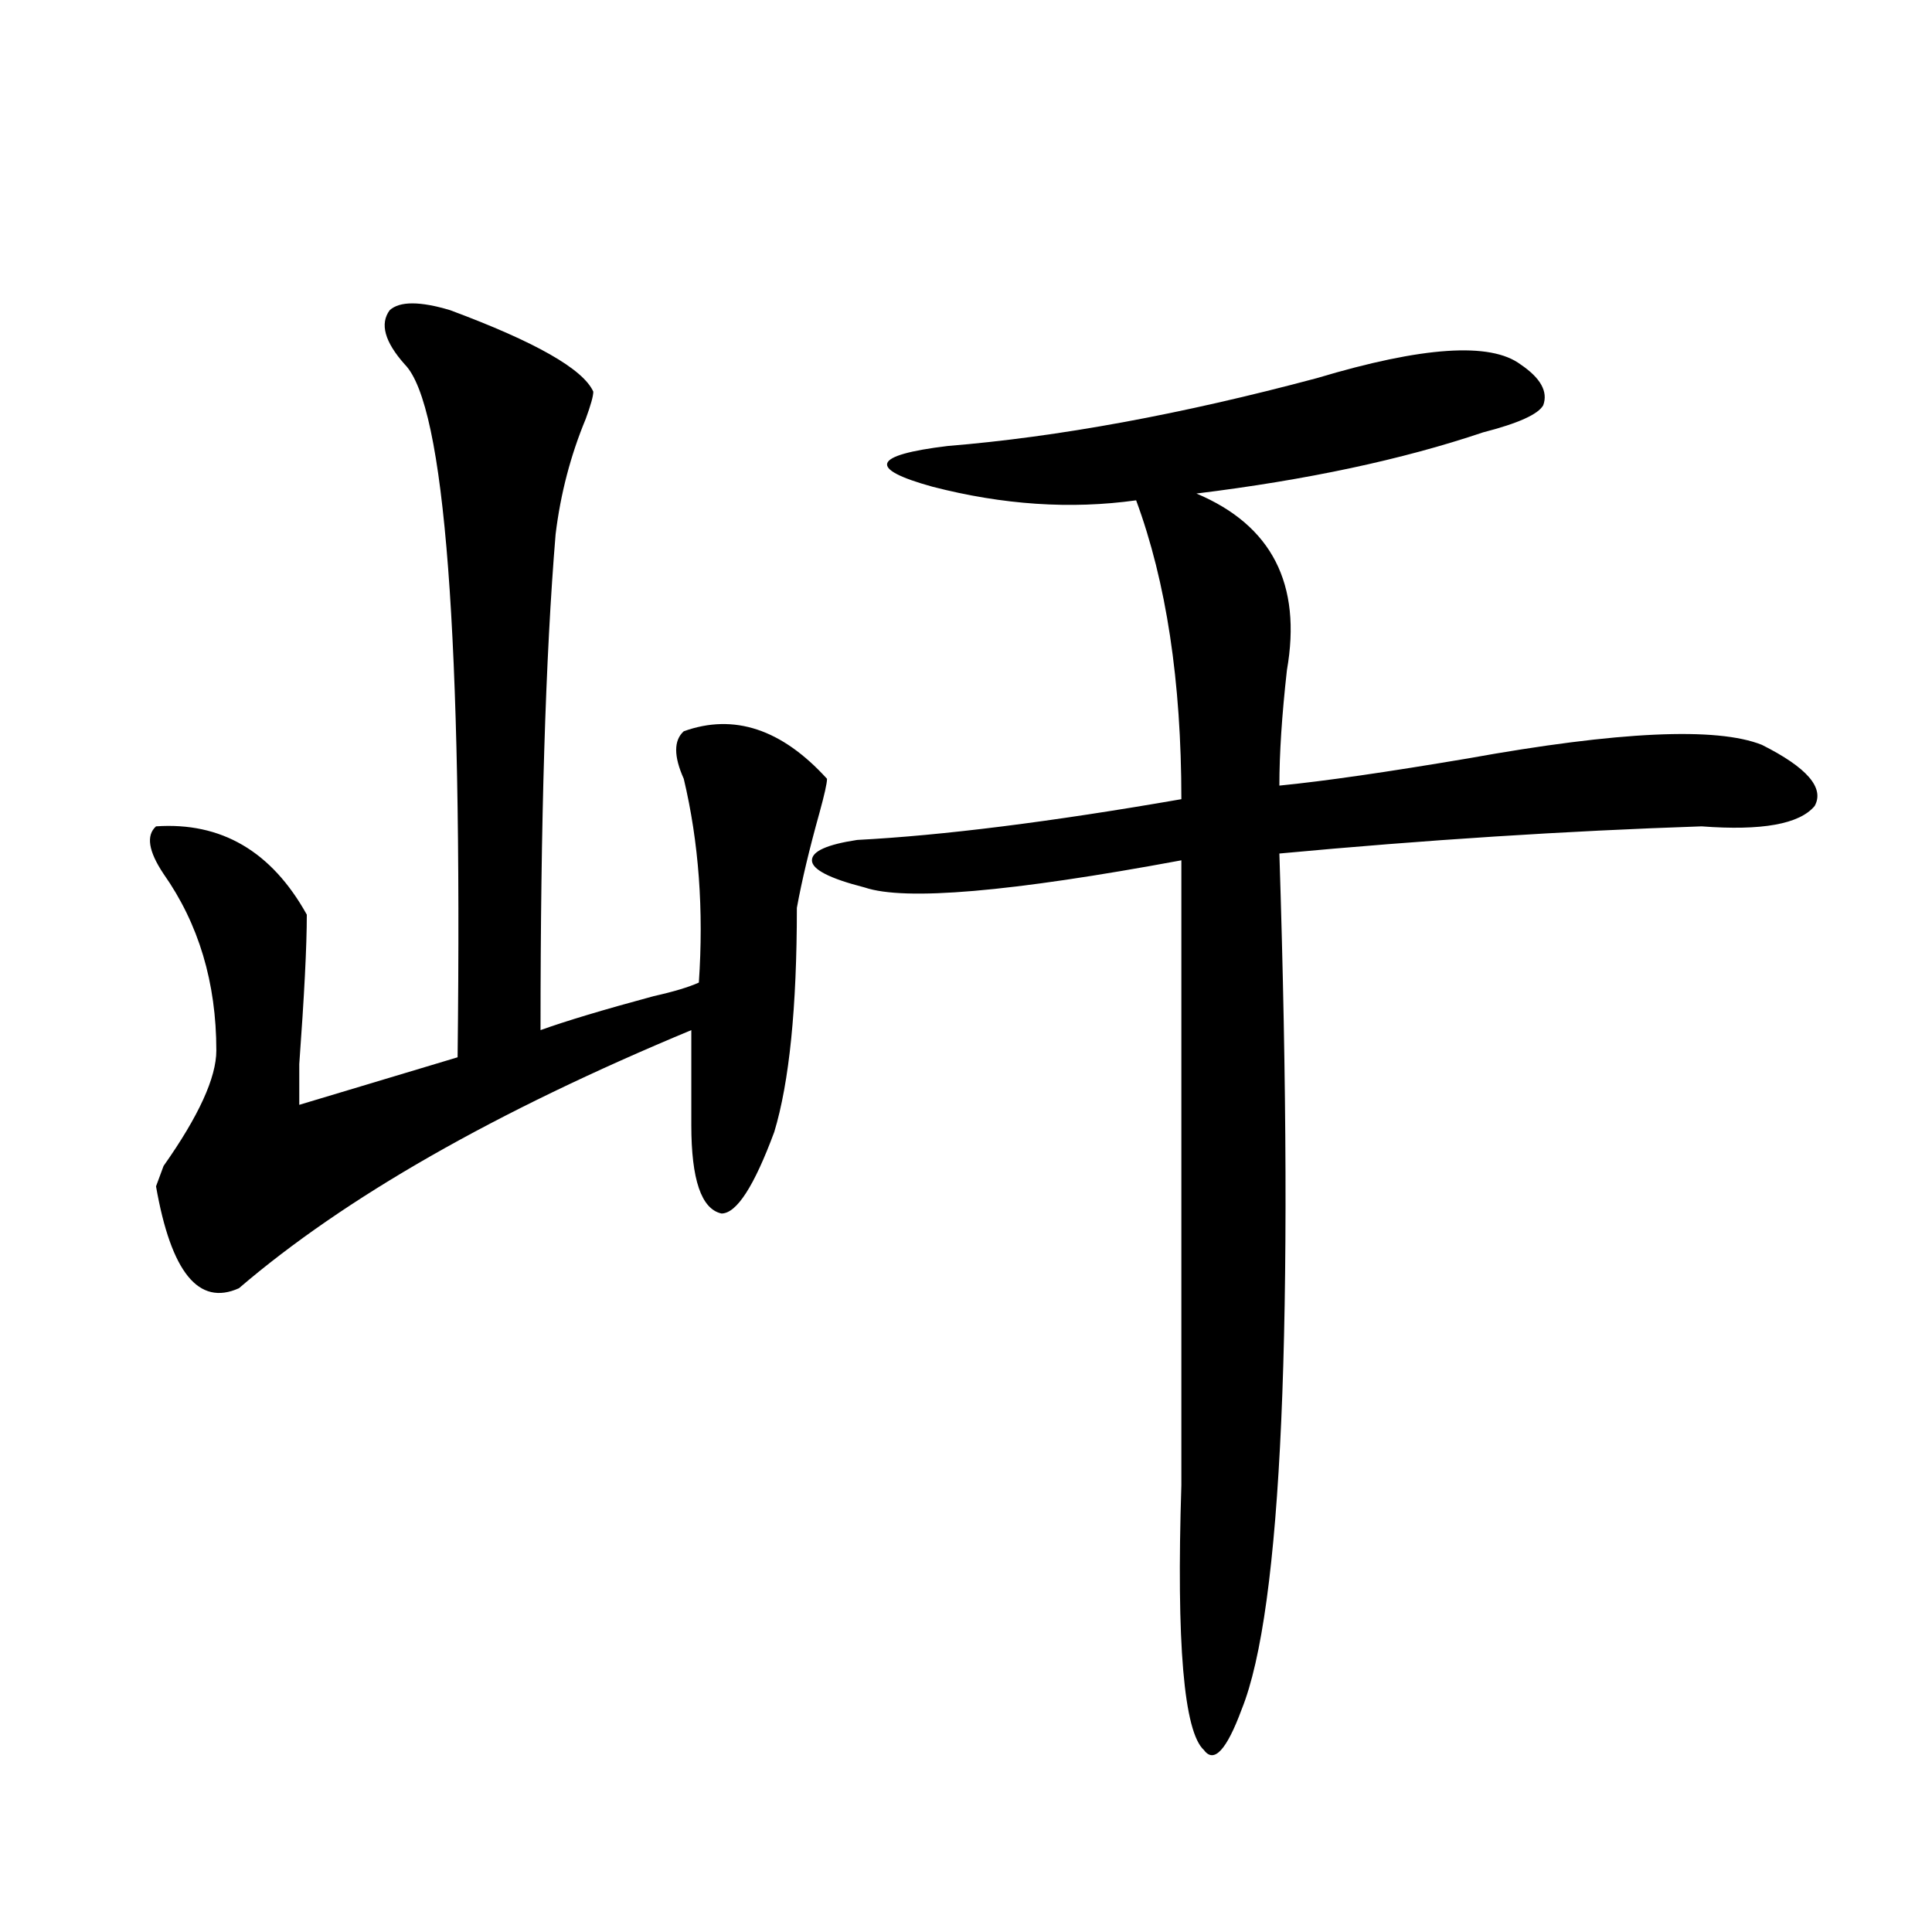 <?xml version="1.0" encoding="utf-8"?>
<!-- Generator: Adobe Illustrator 16.0.0, SVG Export Plug-In . SVG Version: 6.00 Build 0)  -->
<!DOCTYPE svg PUBLIC "-//W3C//DTD SVG 1.1//EN" "http://www.w3.org/Graphics/SVG/1.1/DTD/svg11.dtd">
<svg version="1.1" id="图层_1" xmlns="http://www.w3.org/2000/svg" xmlns:xlink="http://www.w3.org/1999/xlink" x="0px" y="0px"
	 width="1000px" height="1000px" viewBox="0 0 1000 1000" enable-background="new 0 0 1000 1000" xml:space="preserve">
<path d="M232.945,160.531c44.206,16.425,68.9,30.487,74.145,42.188c0,2.362-1.342,7.031-3.902,14.063
	c-7.805,18.787-13.049,38.672-15.609,59.766c-5.244,63.281-7.805,148.865-7.805,256.641c12.987-4.669,32.499-10.547,58.535-17.578
	c10.365-2.307,18.17-4.669,23.414-7.031c2.561-37.463,0-72.62-7.805-105.469c-5.244-11.7-5.244-19.885,0-24.609
	c25.975-9.338,50.73-1.154,74.145,24.609c0,2.362-1.342,8.24-3.902,17.578c-5.244,18.787-9.146,35.156-11.707,49.219
	c0,51.581-3.902,90.253-11.707,116.016c-10.427,28.125-19.512,42.188-27.316,42.188c-10.427-2.307-15.609-17.578-15.609-45.703
	c0-14.063,0-30.432,0-49.219c-101.461,42.188-179.508,86.737-234.141,133.594c-20.854,9.393-35.121-8.185-42.926-52.734
	l3.902-10.547c18.17-25.763,27.316-45.703,27.316-59.766c0-35.156-9.146-65.588-27.316-91.406
	c-7.805-11.7-9.146-19.885-3.902-24.609c33.779-2.307,59.815,12.909,78.047,45.703c0,16.425-1.342,42.188-3.902,77.344
	c0,11.755,0,18.787,0,21.094l81.949-24.609c2.561-217.969-6.524-337.5-27.316-358.594c-10.427-11.7-13.049-21.094-7.805-28.125
	C206.909,155.862,217.336,155.862,232.945,160.531z M787.078,188.656c10.365,7.031,14.268,14.063,11.707,21.094
	c-2.622,4.724-13.049,9.393-31.219,14.063c-41.646,14.063-91.096,24.609-148.289,31.641c39.023,16.425,54.633,46.912,46.828,91.406
	c-2.622,23.456-3.902,43.396-3.902,59.766c23.414-2.307,55.913-7.031,97.559-14.063c78.047-14.063,128.777-16.37,152.191-7.031
	c23.414,11.755,32.499,22.302,27.316,31.641c-7.805,9.393-27.316,12.909-58.535,10.547c-70.242,2.362-143.106,7.031-218.531,14.063
	c7.805,243.787,1.28,391.388-19.512,442.969c-7.805,21.094-14.329,28.125-19.512,21.094c-10.427-9.394-14.329-55.097-11.707-137.11
	c0-4.669,0-8.185,0-10.547V445.297c-88.474,16.425-143.106,21.094-163.898,14.063c-18.231-4.669-27.316-9.338-27.316-14.063
	c0-4.669,7.805-8.185,23.414-10.547c44.206-2.307,100.119-9.338,167.801-21.094c0-60.919-7.805-112.5-23.414-154.688
	c-33.841,4.724-68.962,2.362-105.363-7.031c-33.841-9.338-31.219-16.37,7.805-21.094c57.193-4.669,120.973-16.37,191.215-35.156
	C736.348,179.318,771.469,176.956,787.078,188.656z"/>
</svg>
